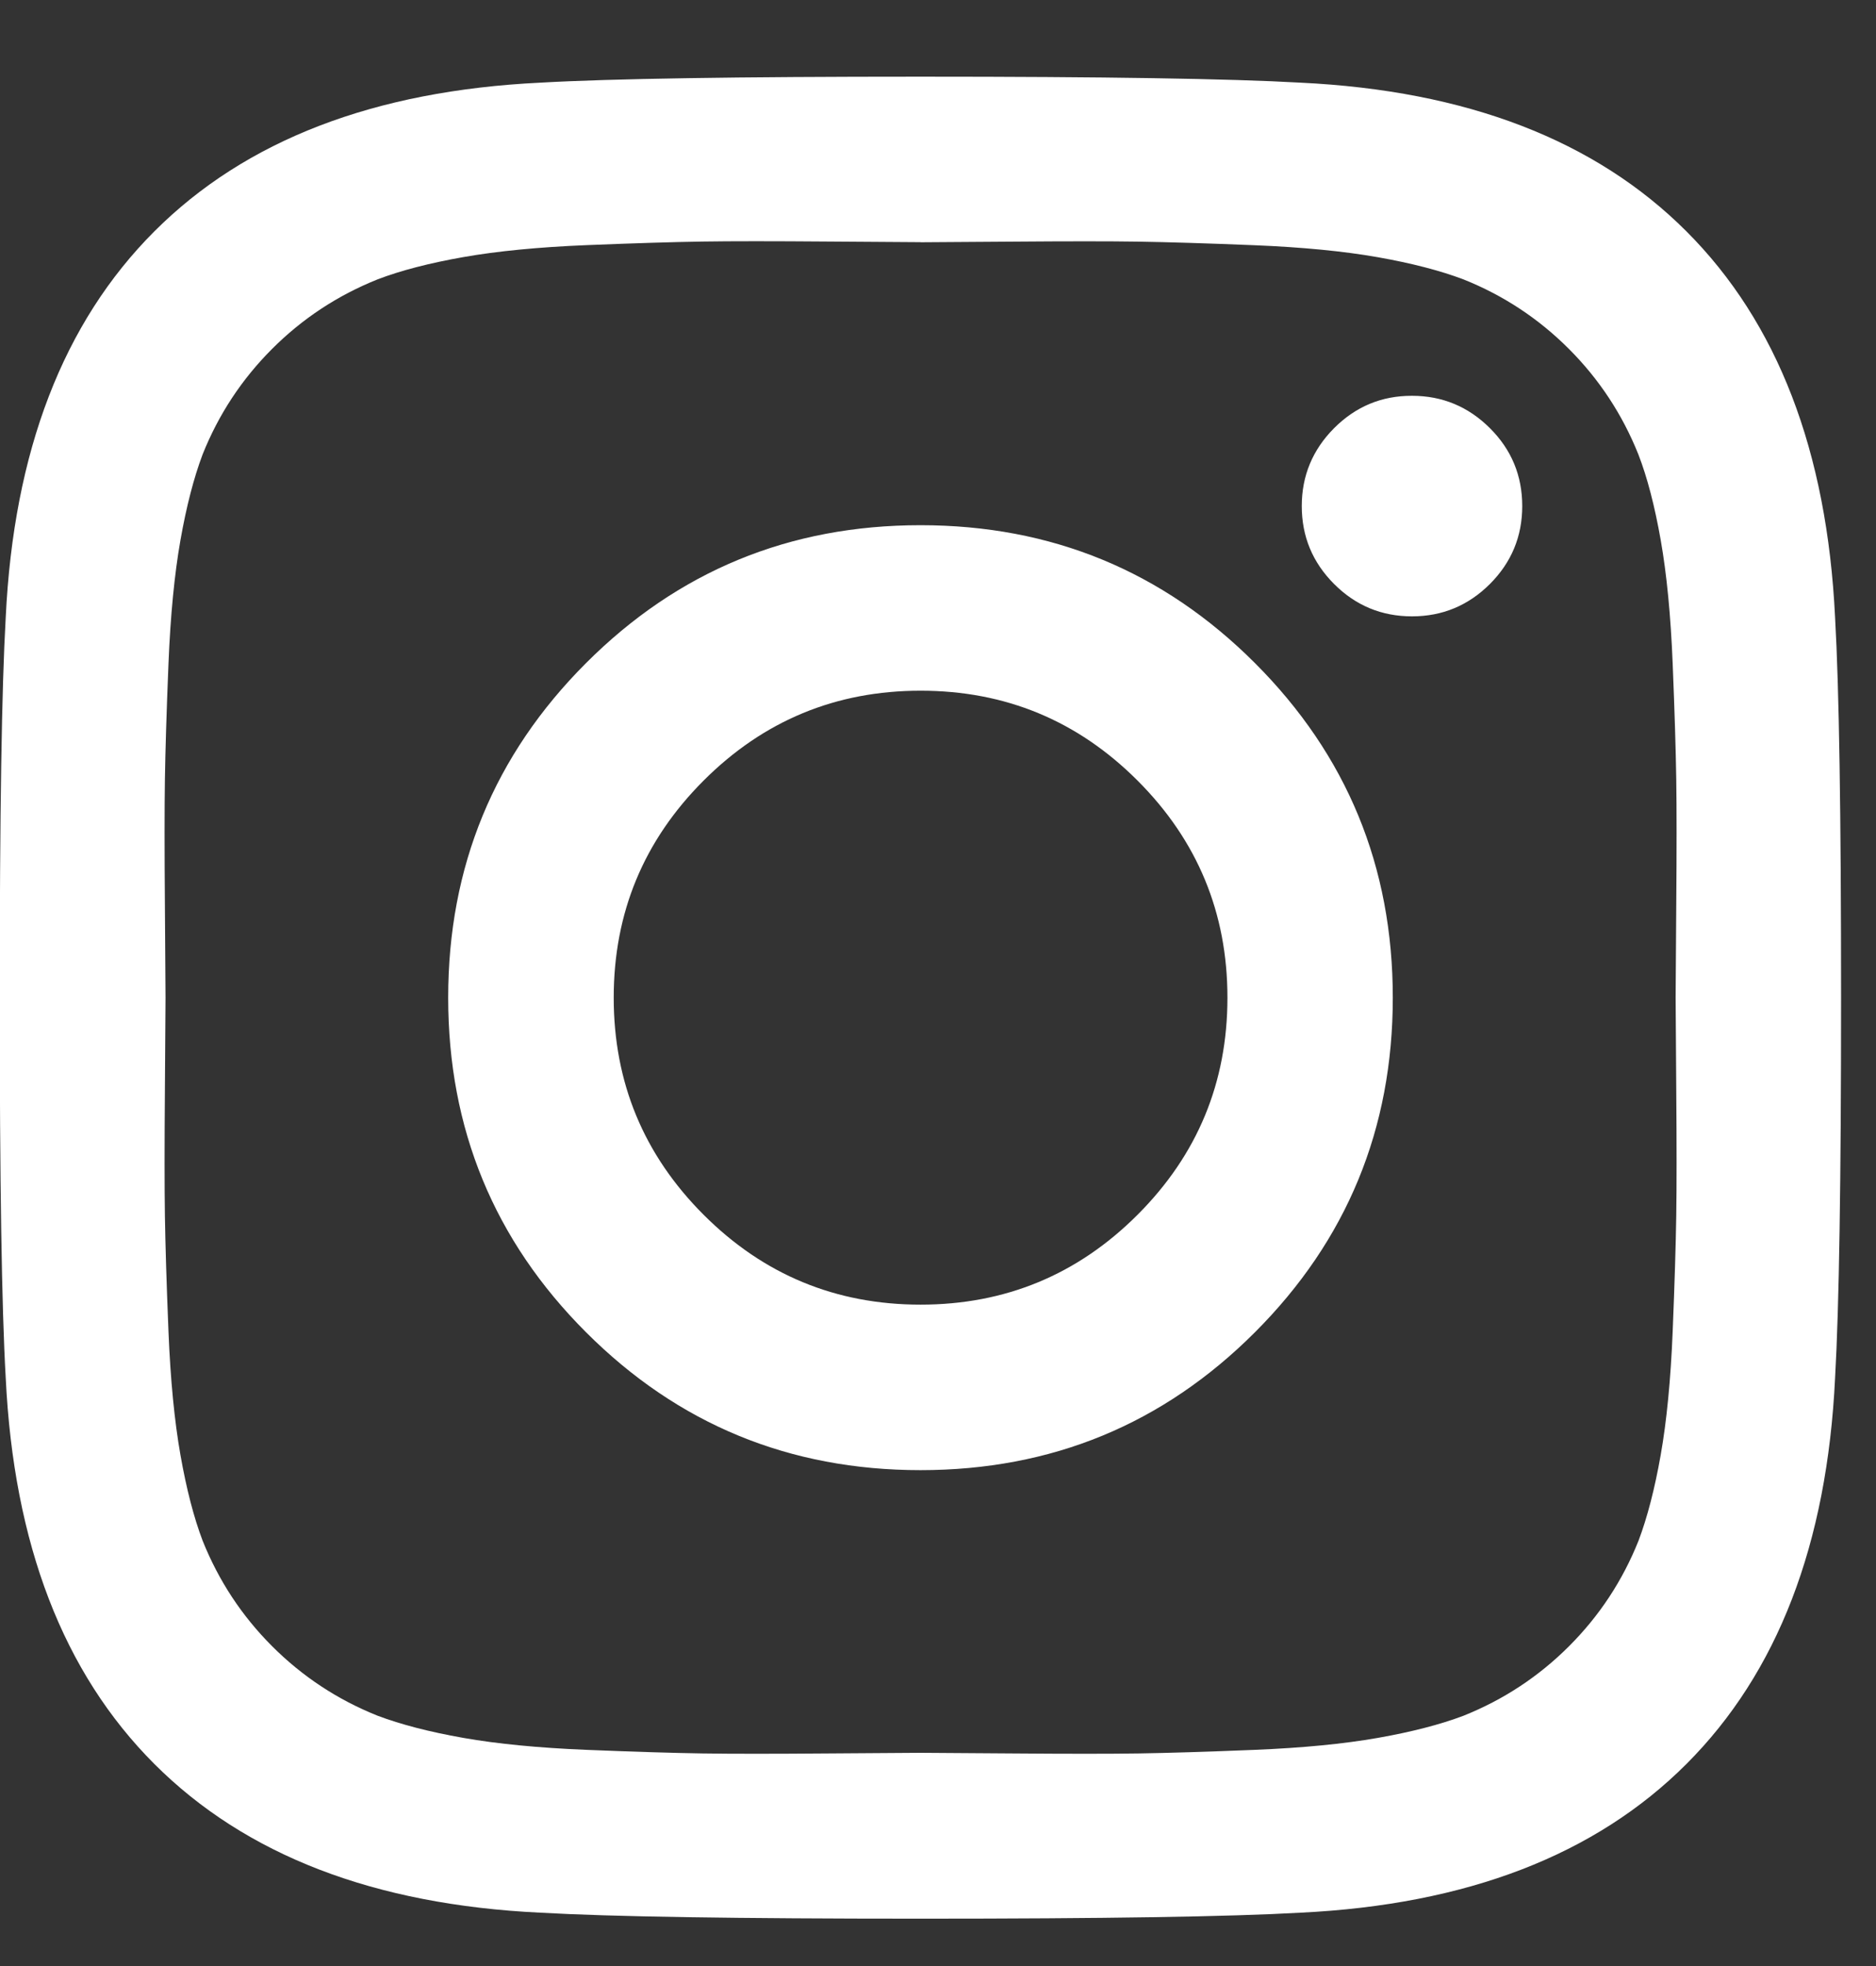 <?xml version="1.0" encoding="UTF-8"?>
<svg id="SVGDoc" width="21" height="22" xmlns="http://www.w3.org/2000/svg" version="1.1" xmlns:xlink="http://www.w3.org/1999/xlink" xmlns:avocode="https://avocode.com/" viewBox="0 0 21 22"><rect x="0" y="0" width="21" height="22" fill="#333333" stroke="none"/><defs></defs><desc>Generated with Avocode.</desc><g><g><title>instagram</title><path d="M20.609,11.164c0,2.048 -0.022,3.466 -0.067,4.254c-0.089,1.861 -0.644,3.301 -1.664,4.321c-1.02,1.02 -2.46,1.574 -4.321,1.664c-0.787,0.045 -2.205,0.067 -4.254,0.067c-2.048,0 -3.466,-0.022 -4.254,-0.067c-1.861,-0.089 -3.301,-0.644 -4.321,-1.664c-1.02,-1.02 -1.574,-2.46 -1.664,-4.321c-0.045,-0.787 -0.067,-2.205 -0.067,-4.254c0,-2.048 0.022,-3.466 0.067,-4.254c0.089,-1.861 0.644,-3.301 1.664,-4.321c1.02,-1.02 2.46,-1.574 4.321,-1.664c0.787,-0.045 2.205,-0.067 4.254,-0.067c2.048,0 3.466,0.022 4.254,0.067c1.861,0.089 3.301,0.644 4.321,1.664c1.02,1.02 1.574,2.46 1.664,4.321c0.045,0.787 0.067,2.205 0.067,4.254zM10.305,2.71c-0.063,0 -0.405,-0.002 -1.026,-0.007c-0.622,-0.005 -1.094,-0.005 -1.416,0c-0.322,0.005 -0.754,0.018 -1.295,0.04c-0.541,0.022 -1.002,0.067 -1.382,0.134c-0.38,0.067 -0.7,0.15 -0.959,0.249c-0.447,0.179 -0.841,0.438 -1.181,0.778c-0.34,0.34 -0.599,0.733 -0.778,1.181c-0.098,0.26 -0.181,0.579 -0.248,0.959c-0.067,0.38 -0.112,0.841 -0.134,1.382c-0.022,0.541 -0.035,0.973 -0.04,1.295c-0.005,0.322 -0.005,0.794 0,1.416c0.005,0.622 0.007,0.964 0.007,1.026c0,0.063 -0.002,0.405 -0.007,1.026c-0.005,0.622 -0.005,1.094 0,1.416c0.005,0.322 0.018,0.754 0.04,1.295c0.022,0.541 0.067,1.002 0.134,1.382c0.067,0.38 0.15,0.7 0.248,0.958c0.179,0.447 0.438,0.841 0.778,1.181c0.34,0.34 0.733,0.599 1.181,0.778c0.26,0.098 0.579,0.181 0.959,0.248c0.38,0.067 0.841,0.112 1.382,0.134c0.541,0.022 0.973,0.035 1.295,0.04c0.322,0.005 0.794,0.005 1.416,0c0.622,-0.005 0.964,-0.007 1.026,-0.007c0.063,0 0.405,0.002 1.026,0.007c0.622,0.005 1.094,0.005 1.416,0c0.322,-0.005 0.754,-0.018 1.295,-0.04c0.541,-0.022 1.002,-0.067 1.382,-0.134c0.38,-0.067 0.7,-0.15 0.959,-0.248c0.447,-0.179 0.841,-0.438 1.181,-0.778c0.34,-0.34 0.599,-0.733 0.778,-1.181c0.098,-0.26 0.181,-0.579 0.248,-0.959c0.067,-0.38 0.112,-0.841 0.134,-1.382c0.022,-0.541 0.035,-0.973 0.04,-1.295c0.005,-0.322 0.005,-0.794 0,-1.416c-0.005,-0.622 -0.007,-0.964 -0.007,-1.026c0,-0.063 0.002,-0.405 0.007,-1.026c0.005,-0.622 0.005,-1.094 0,-1.416c-0.005,-0.322 -0.018,-0.754 -0.04,-1.295c-0.022,-0.541 -0.067,-1.002 -0.134,-1.382c-0.067,-0.38 -0.15,-0.7 -0.25,-0.958c-0.179,-0.447 -0.438,-0.841 -0.778,-1.181c-0.34,-0.34 -0.733,-0.599 -1.181,-0.778c-0.26,-0.098 -0.579,-0.181 -0.959,-0.248c-0.38,-0.067 -0.841,-0.112 -1.382,-0.134c-0.541,-0.022 -0.973,-0.035 -1.295,-0.04c-0.322,-0.005 -0.794,-0.005 -1.416,0c-0.622,0.005 -0.964,0.007 -1.026,0.007zM17.04,5.663c0,0.34 -0.121,0.631 -0.362,0.872c-0.242,0.241 -0.532,0.362 -0.872,0.362c-0.34,0 -0.63,-0.12 -0.872,-0.362c-0.242,-0.242 -0.362,-0.533 -0.362,-0.872c0,-0.339 0.121,-0.63 0.362,-0.872c0.242,-0.242 0.532,-0.363 0.872,-0.362c0.34,0 0.63,0.121 0.872,0.362c0.242,0.241 0.362,0.532 0.362,0.872zM15.591,11.164c0,1.467 -0.514,2.715 -1.543,3.744c-1.029,1.029 -2.276,1.543 -3.744,1.543c-1.467,0 -2.715,-0.514 -3.744,-1.543c-1.029,-1.029 -1.543,-2.276 -1.543,-3.744c0,-1.467 0.514,-2.715 1.543,-3.744c1.029,-1.029 2.276,-1.543 3.744,-1.543c1.467,0 2.715,0.514 3.744,1.543c1.029,1.029 1.543,2.276 1.543,3.744zM13.74,11.164c0,-0.948 -0.335,-1.758 -1.006,-2.429c-0.671,-0.671 -1.48,-1.006 -2.429,-1.006c-0.948,0 -1.758,0.335 -2.429,1.006c-0.671,0.671 -1.006,1.48 -1.006,2.429c0,0.948 0.335,1.758 1.006,2.429c0.671,0.671 1.48,1.006 2.429,1.006c0.948,0 1.758,-0.335 2.429,-1.006c0.671,-0.671 1.006,-1.48 1.006,-2.429z" fill="#ffffff" fill-opacity="1"></path></g></g></svg>